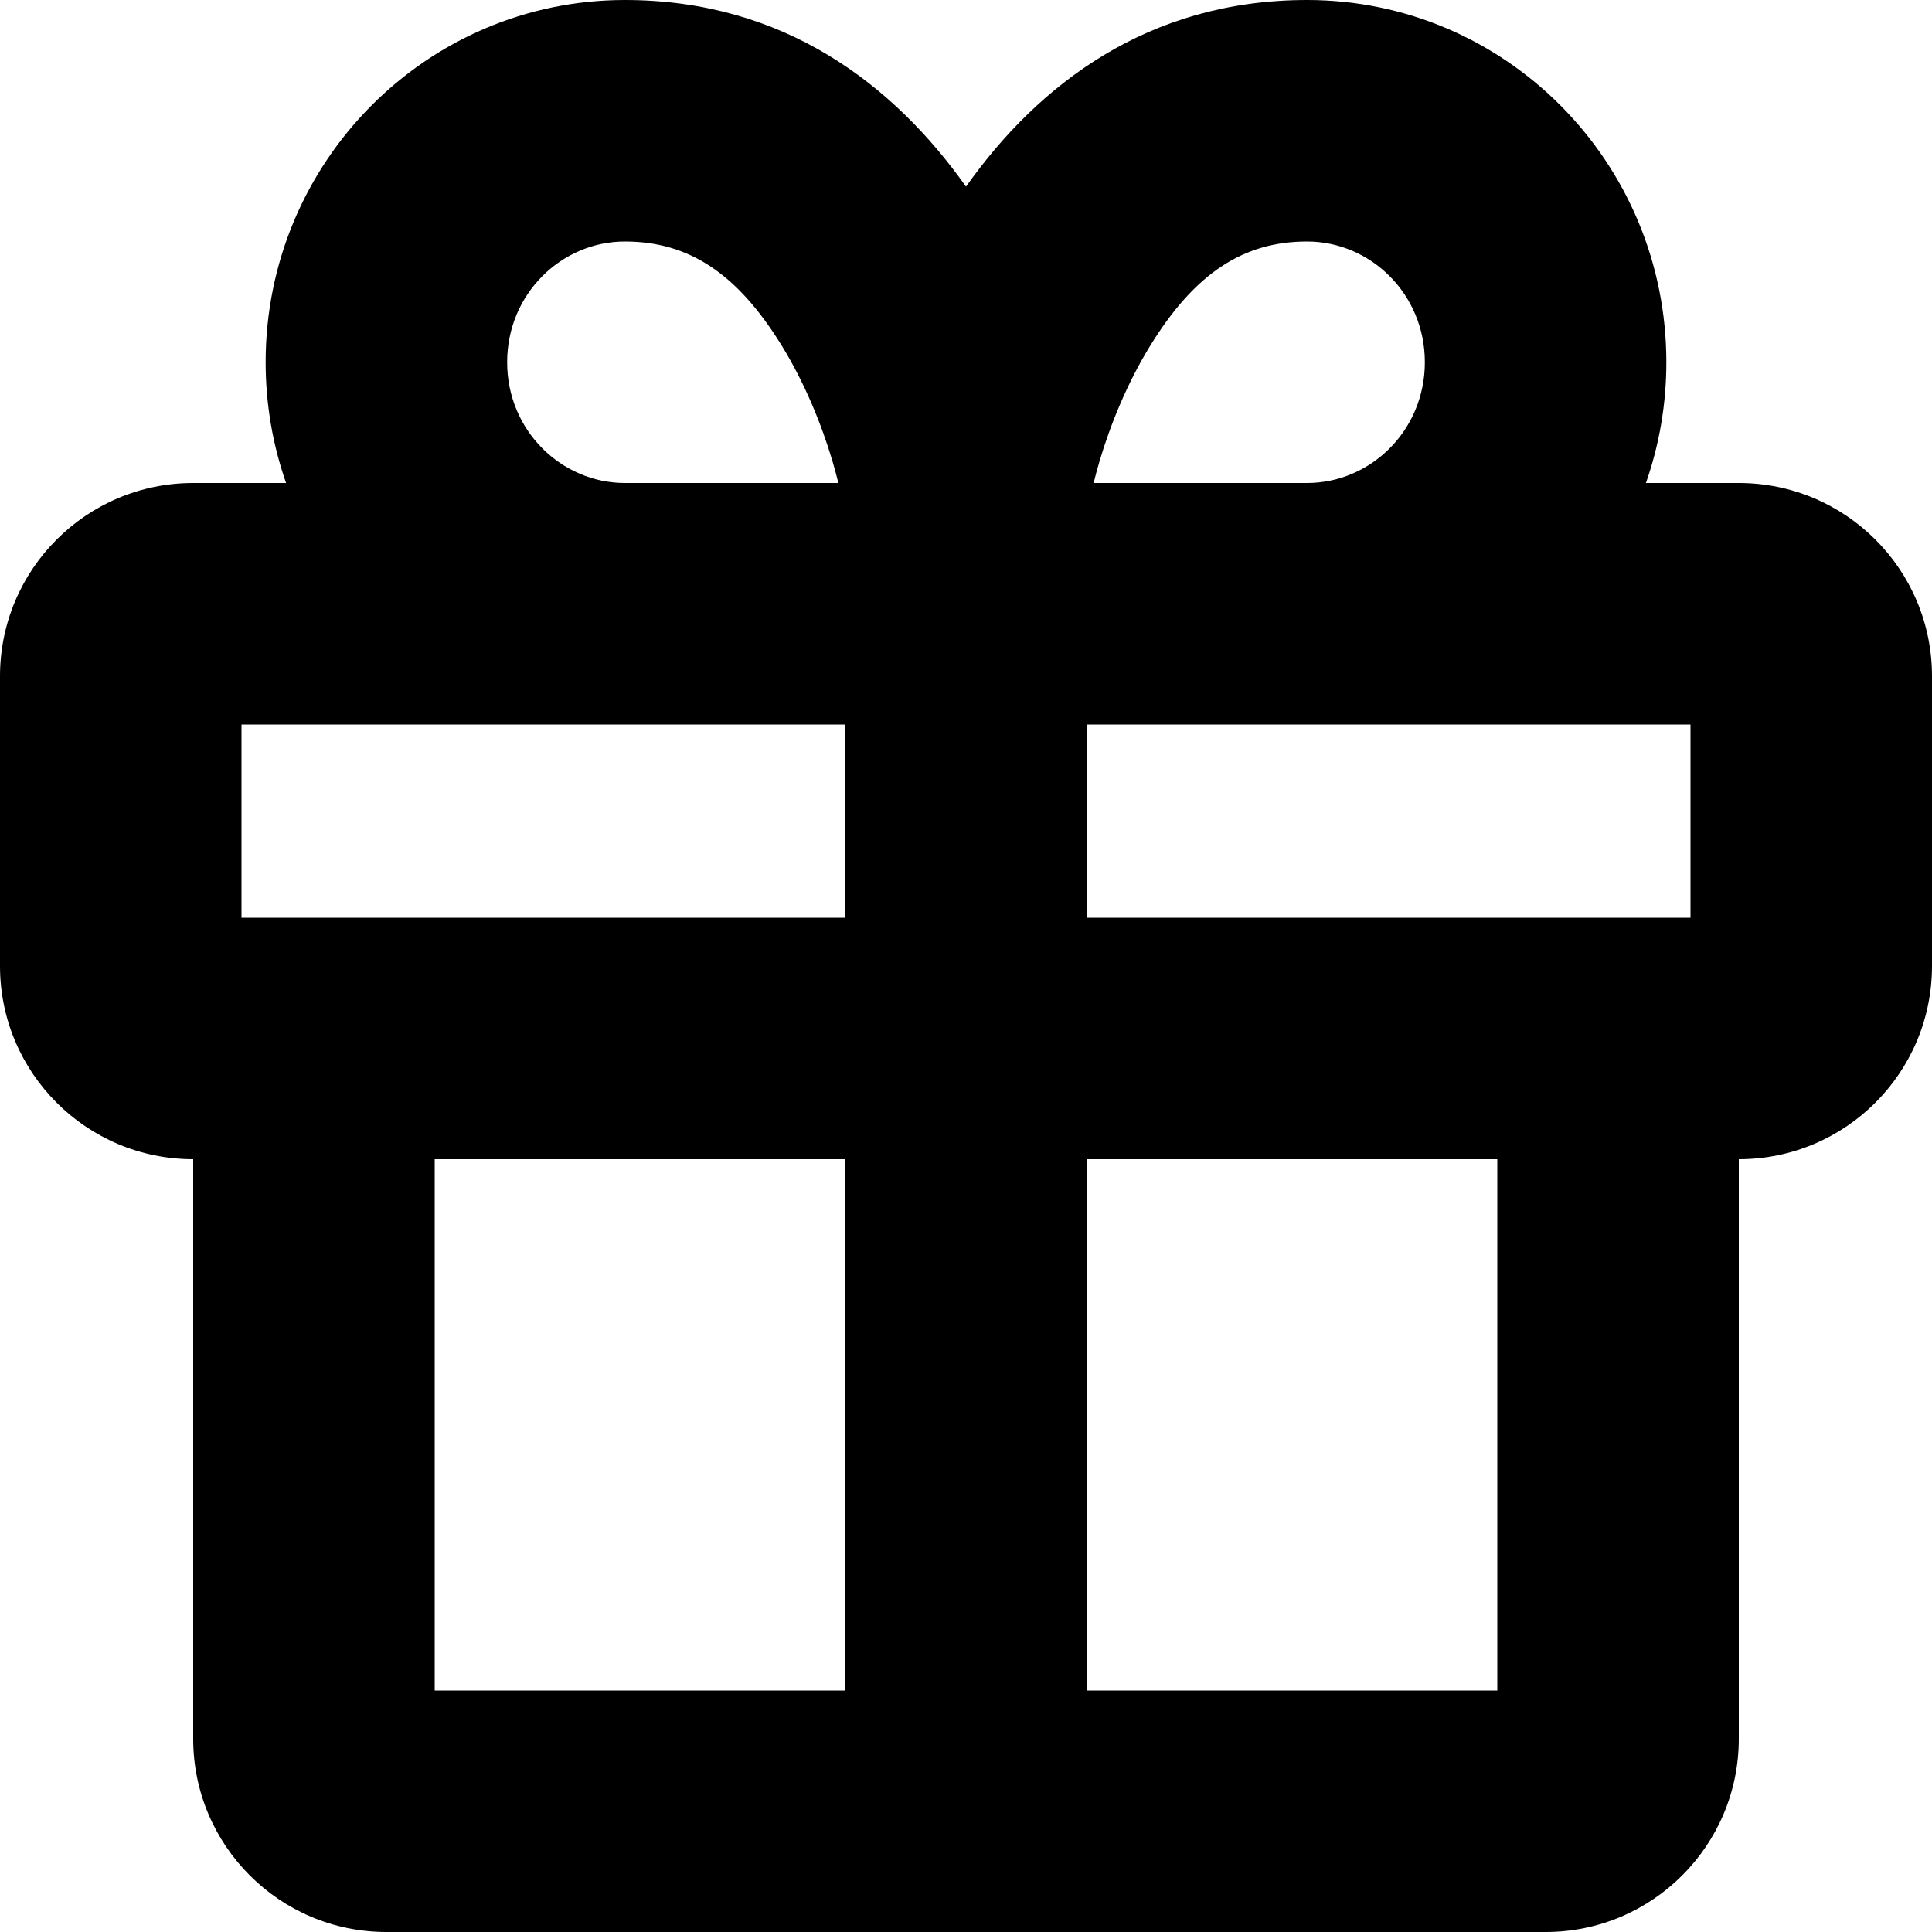 <?xml version="1.0" encoding="UTF-8"?> <svg xmlns="http://www.w3.org/2000/svg" width="80" height="80" viewBox="0 0 80 80" fill="none"> <path fill-rule="evenodd" clip-rule="evenodd" d="M11 15C11 16.753 11.298 18.436 11.846 20H8C3.582 20 0 23.582 0 28V40C0 44.418 3.582 48 8 48V72C8 76.418 11.582 80 16 80H64C68.418 80 72 76.418 72 72V48C76.418 48 80 44.418 80 40V28C80 23.582 76.418 20 72 20H68.154C68.702 18.436 69 16.753 69 15C69 6.716 62.34 0 54.125 0C47.535 0 42.996 3.498 40 7.728C37.004 3.498 32.465 0 25.875 0C17.66 0 11 6.716 11 15ZM21 15C21 17.84 23.261 20 25.875 20H34.715C34.65 19.735 34.571 19.437 34.474 19.107C34.019 17.569 33.321 15.862 32.385 14.336C30.524 11.303 28.506 10 25.875 10C23.261 10 21 12.159 21 15ZM35 30H10V38H35V30ZM45 30V38H70V30H45ZM59 15C59 17.84 56.739 20 54.125 20H45.285C45.35 19.735 45.429 19.437 45.526 19.107C45.981 17.569 46.679 15.862 47.615 14.336C49.476 11.303 51.494 10 54.125 10C56.739 10 59 12.159 59 15ZM35 70V48H18V70H35ZM45 70H62V48H45V70Z" fill="black"></path> </svg> 